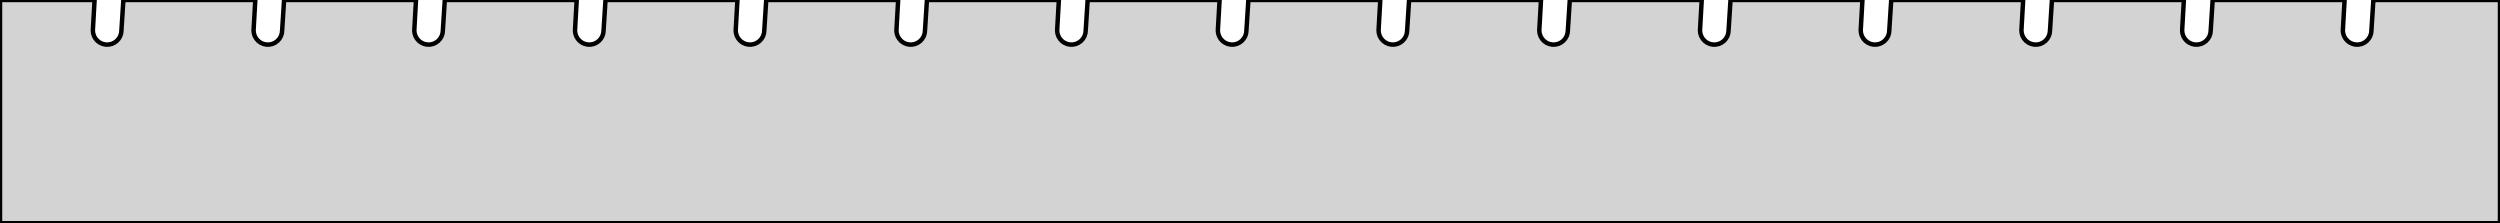 <?xml version="1.0" standalone="no"?>
<!DOCTYPE svg PUBLIC "-//W3C//DTD SVG 1.1//EN" "http://www.w3.org/Graphics/SVG/1.1/DTD/svg11.dtd">
<svg width="280mm" height="25mm" viewBox="0 -25 280 25" xmlns="http://www.w3.org/2000/svg" version="1.1">
<title>OpenSCAD Model</title>
<path d="
M 280,-25 L 265.818,-25 L 265.6,-21.6 L 265.565,-21.267 L 265.462,-20.949 L 265.294,-20.66
 L 265.071,-20.411 L 264.8,-20.214 L 264.494,-20.078 L 264.167,-20.009 L 263.833,-20.009 L 263.506,-20.078
 L 263.2,-20.214 L 262.929,-20.411 L 262.706,-20.66 L 262.538,-20.949 L 262.435,-21.267 L 262.4,-21.6
 L 262.593,-25 L 247.818,-25 L 247.6,-21.6 L 247.565,-21.267 L 247.462,-20.949 L 247.294,-20.66
 L 247.071,-20.411 L 246.8,-20.214 L 246.494,-20.078 L 246.167,-20.009 L 245.833,-20.009 L 245.506,-20.078
 L 245.2,-20.214 L 244.929,-20.411 L 244.706,-20.66 L 244.538,-20.949 L 244.435,-21.267 L 244.4,-21.6
 L 244.593,-25 L 229.818,-25 L 229.6,-21.6 L 229.565,-21.267 L 229.462,-20.949 L 229.294,-20.66
 L 229.071,-20.411 L 228.8,-20.214 L 228.494,-20.078 L 228.167,-20.009 L 227.833,-20.009 L 227.506,-20.078
 L 227.2,-20.214 L 226.929,-20.411 L 226.706,-20.66 L 226.538,-20.949 L 226.435,-21.267 L 226.4,-21.6
 L 226.593,-25 L 211.818,-25 L 211.6,-21.6 L 211.565,-21.267 L 211.462,-20.949 L 211.294,-20.66
 L 211.071,-20.411 L 210.8,-20.214 L 210.494,-20.078 L 210.167,-20.009 L 209.833,-20.009 L 209.506,-20.078
 L 209.2,-20.214 L 208.929,-20.411 L 208.706,-20.66 L 208.538,-20.949 L 208.435,-21.267 L 208.4,-21.6
 L 208.593,-25 L 193.818,-25 L 193.6,-21.6 L 193.565,-21.267 L 193.462,-20.949 L 193.294,-20.66
 L 193.071,-20.411 L 192.8,-20.214 L 192.494,-20.078 L 192.167,-20.009 L 191.833,-20.009 L 191.506,-20.078
 L 191.2,-20.214 L 190.929,-20.411 L 190.706,-20.66 L 190.538,-20.949 L 190.435,-21.267 L 190.4,-21.6
 L 190.593,-25 L 175.818,-25 L 175.6,-21.6 L 175.565,-21.267 L 175.462,-20.949 L 175.294,-20.66
 L 175.071,-20.411 L 174.8,-20.214 L 174.494,-20.078 L 174.167,-20.009 L 173.833,-20.009 L 173.506,-20.078
 L 173.2,-20.214 L 172.929,-20.411 L 172.706,-20.66 L 172.538,-20.949 L 172.435,-21.267 L 172.4,-21.6
 L 172.593,-25 L 157.818,-25 L 157.6,-21.6 L 157.565,-21.267 L 157.462,-20.949 L 157.294,-20.66
 L 157.071,-20.411 L 156.8,-20.214 L 156.494,-20.078 L 156.167,-20.009 L 155.833,-20.009 L 155.506,-20.078
 L 155.2,-20.214 L 154.929,-20.411 L 154.706,-20.66 L 154.538,-20.949 L 154.435,-21.267 L 154.4,-21.6
 L 154.593,-25 L 139.818,-25 L 139.6,-21.6 L 139.565,-21.267 L 139.462,-20.949 L 139.294,-20.66
 L 139.071,-20.411 L 138.8,-20.214 L 138.494,-20.078 L 138.167,-20.009 L 137.833,-20.009 L 137.506,-20.078
 L 137.2,-20.214 L 136.929,-20.411 L 136.706,-20.66 L 136.538,-20.949 L 136.435,-21.267 L 136.4,-21.6
 L 136.593,-25 L 121.818,-25 L 121.6,-21.6 L 121.565,-21.267 L 121.462,-20.949 L 121.294,-20.66
 L 121.071,-20.411 L 120.8,-20.214 L 120.494,-20.078 L 120.167,-20.009 L 119.833,-20.009 L 119.506,-20.078
 L 119.2,-20.214 L 118.929,-20.411 L 118.706,-20.66 L 118.538,-20.949 L 118.435,-21.267 L 118.4,-21.6
 L 118.593,-25 L 103.818,-25 L 103.6,-21.6 L 103.565,-21.267 L 103.462,-20.949 L 103.294,-20.66
 L 103.071,-20.411 L 102.8,-20.214 L 102.494,-20.078 L 102.167,-20.009 L 101.833,-20.009 L 101.506,-20.078
 L 101.2,-20.214 L 100.929,-20.411 L 100.706,-20.66 L 100.538,-20.949 L 100.435,-21.267 L 100.4,-21.6
 L 100.593,-25 L 85.818,-25 L 85.6,-21.6 L 85.565,-21.267 L 85.462,-20.949 L 85.294,-20.66
 L 85.071,-20.411 L 84.8,-20.214 L 84.494,-20.078 L 84.167,-20.009 L 83.833,-20.009 L 83.506,-20.078
 L 83.2,-20.214 L 82.929,-20.411 L 82.706,-20.66 L 82.538,-20.949 L 82.435,-21.267 L 82.4,-21.6
 L 82.593,-25 L 67.818,-25 L 67.6,-21.6 L 67.565,-21.267 L 67.462,-20.949 L 67.294,-20.66
 L 67.071,-20.411 L 66.8,-20.214 L 66.494,-20.078 L 66.167,-20.009 L 65.833,-20.009 L 65.506,-20.078
 L 65.2,-20.214 L 64.929,-20.411 L 64.706,-20.66 L 64.538,-20.949 L 64.435,-21.267 L 64.4,-21.6
 L 64.593,-25 L 49.818,-25 L 49.6,-21.6 L 49.565,-21.267 L 49.462,-20.949 L 49.294,-20.66
 L 49.071,-20.411 L 48.8,-20.214 L 48.494,-20.078 L 48.167,-20.009 L 47.833,-20.009 L 47.506,-20.078
 L 47.2,-20.214 L 46.929,-20.411 L 46.706,-20.66 L 46.538,-20.949 L 46.435,-21.267 L 46.4,-21.6
 L 46.593,-25 L 31.818,-25 L 31.6,-21.6 L 31.565,-21.267 L 31.462,-20.949 L 31.294,-20.66
 L 31.071,-20.411 L 30.8,-20.214 L 30.494,-20.078 L 30.167,-20.009 L 29.833,-20.009 L 29.506,-20.078
 L 29.2,-20.214 L 28.929,-20.411 L 28.706,-20.66 L 28.538,-20.949 L 28.435,-21.267 L 28.4,-21.6
 L 28.593,-25 L 13.818,-25 L 13.6,-21.6 L 13.565,-21.267 L 13.462,-20.949 L 13.294,-20.66
 L 13.071,-20.411 L 12.8,-20.214 L 12.494,-20.078 L 12.167,-20.009 L 11.833,-20.009 L 11.506,-20.078
 L 11.2,-20.214 L 10.929,-20.411 L 10.706,-20.66 L 10.538,-20.949 L 10.435,-21.267 L 10.4,-21.6
 L 10.593,-25 L 0,-25 L 0,-0 L 280,-0 z
" stroke="black" fill="lightgray" stroke-width="0.5"/>
</svg>
